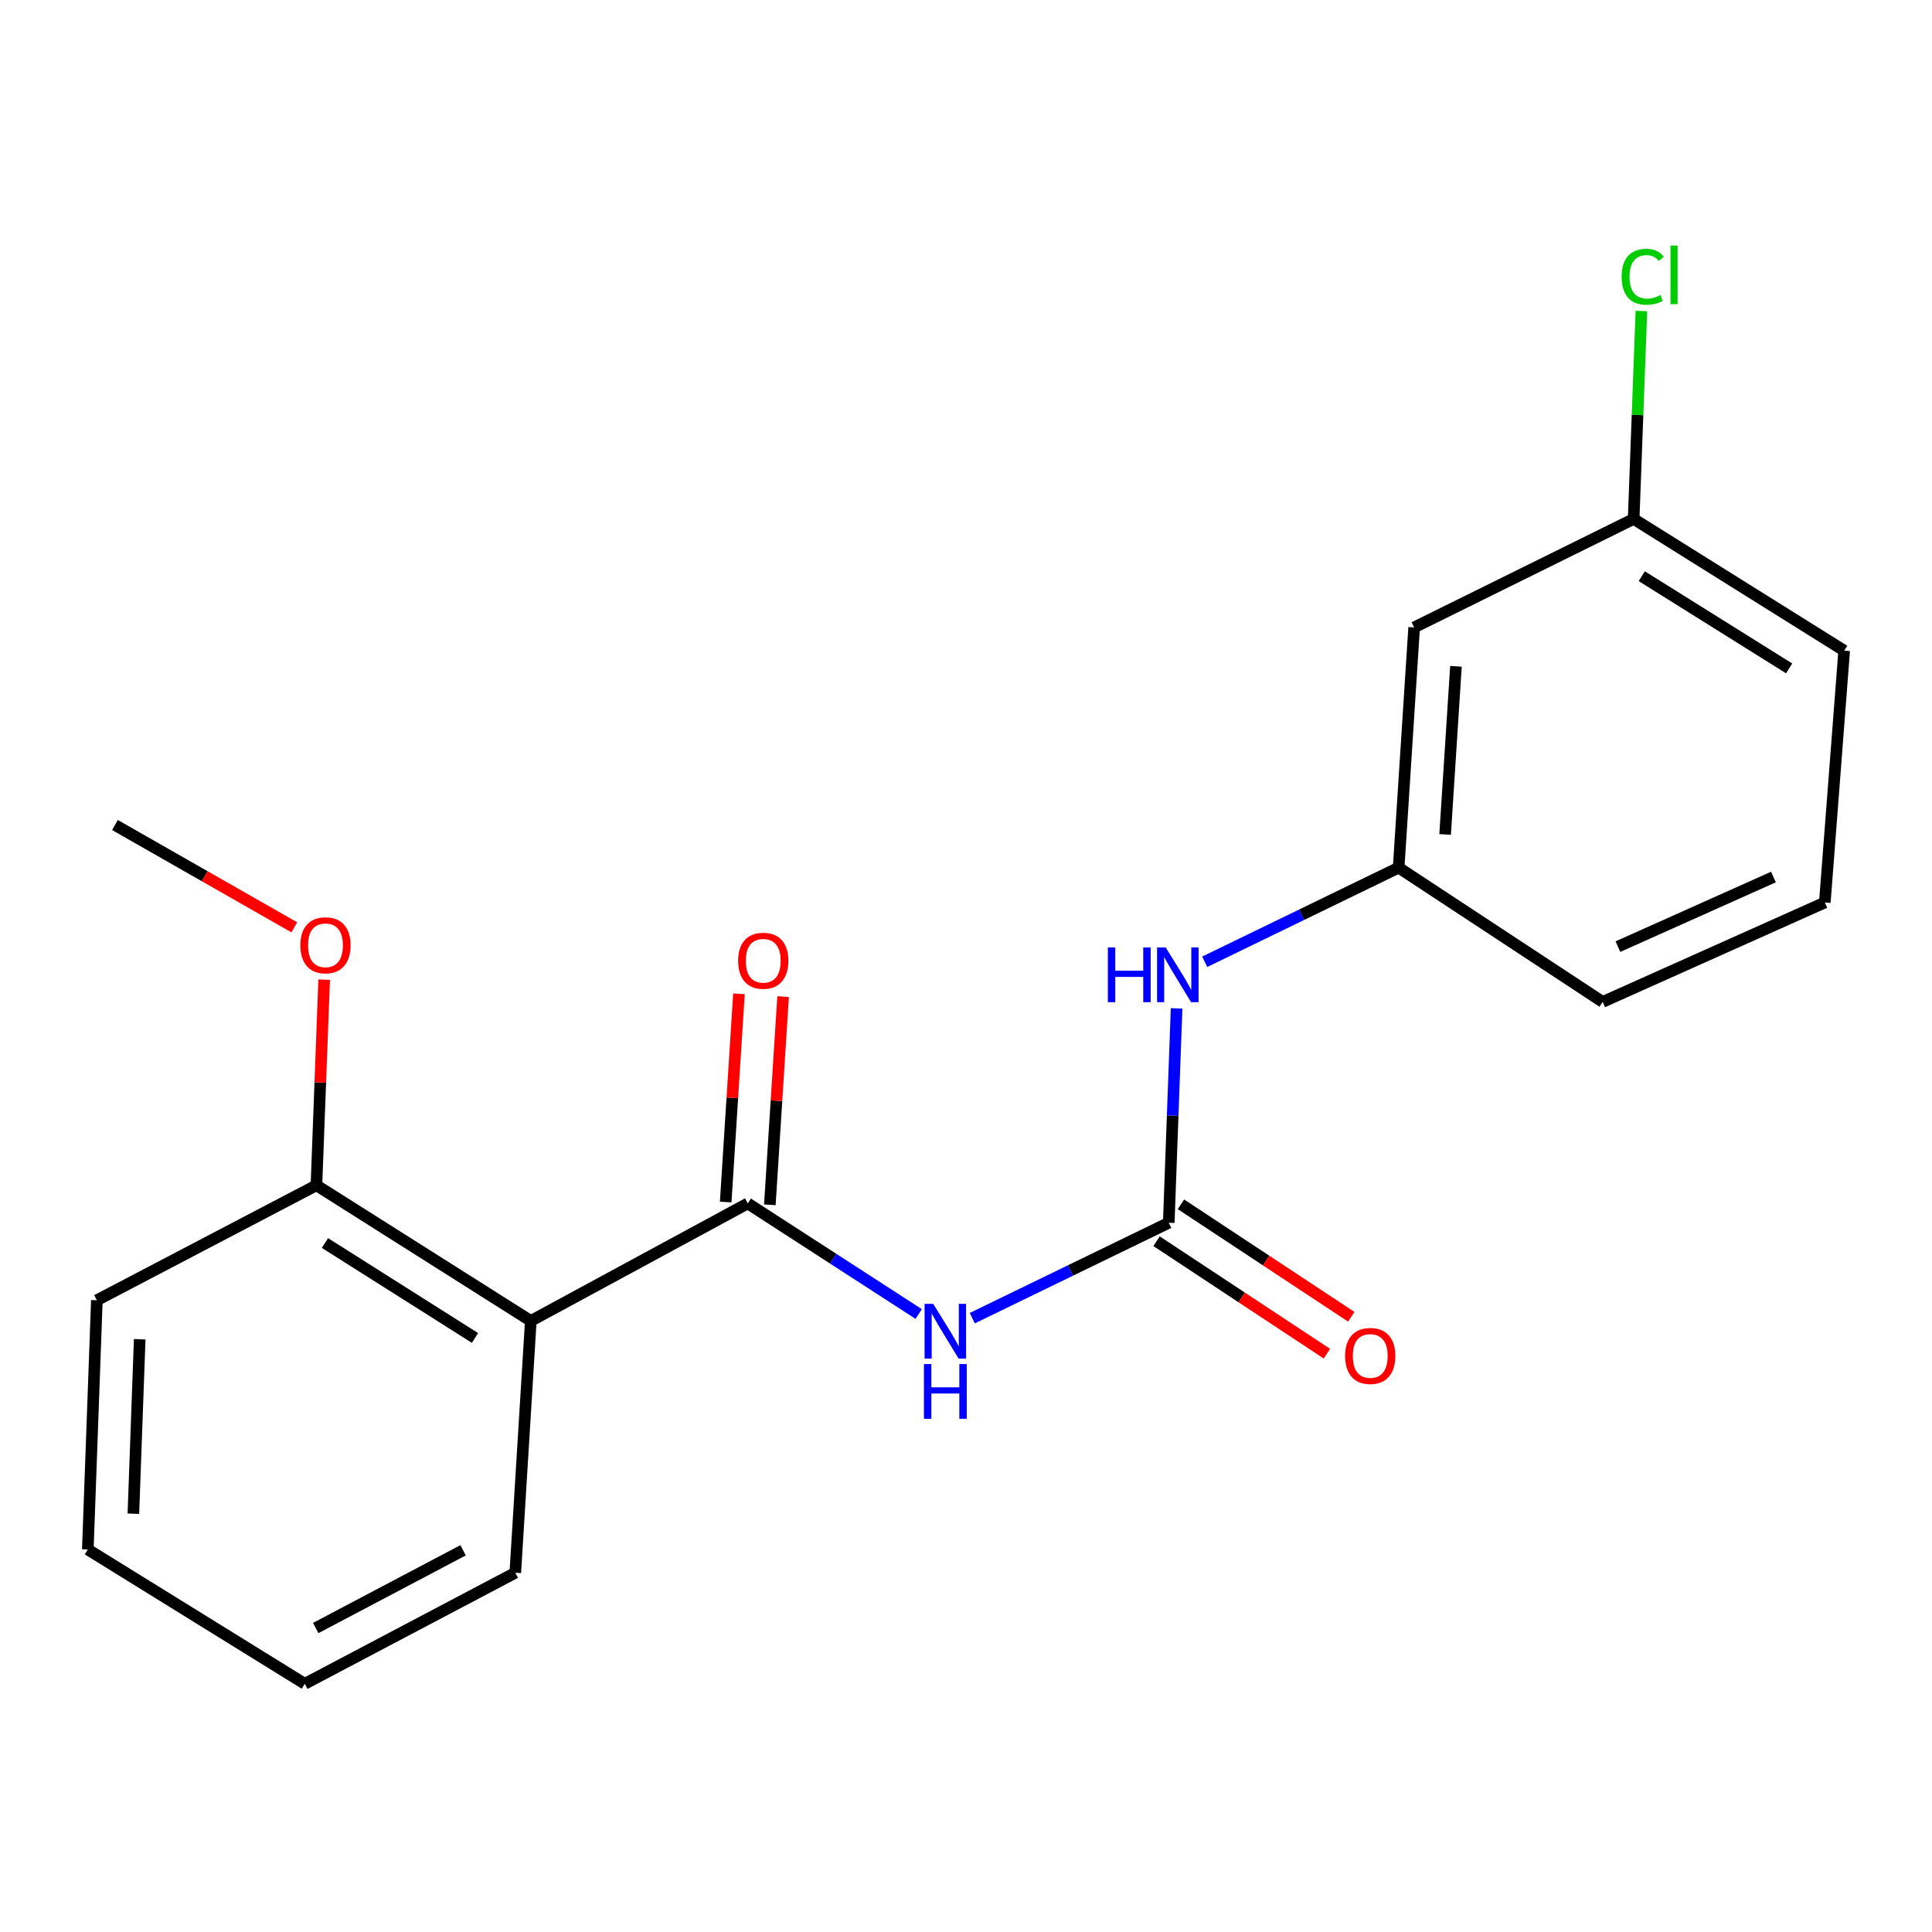 <?xml version='1.0' encoding='iso-8859-1'?>
<svg version='1.1' baseProfile='full'
              xmlns='http://www.w3.org/2000/svg'
                      xmlns:rdkit='http://www.rdkit.org/xml'
                      xmlns:xlink='http://www.w3.org/1999/xlink'
                  xml:space='preserve'
width='1000px' height='1000px' viewBox='0 0 1000 1000'>
<!-- END OF HEADER -->
<rect style='opacity:1.0;fill:#FFFFFF;stroke:none' width='1000' height='1000' x='0' y='0'> </rect>
<path class='bond-0' d='M 387.041,622.886 L 431.28,651.509' style='fill:none;fill-rule:evenodd;stroke:#000000;stroke-width:6px;stroke-linecap:butt;stroke-linejoin:miter;stroke-opacity:1' />
<path class='bond-0' d='M 431.28,651.509 L 475.518,680.132' style='fill:none;fill-rule:evenodd;stroke:#0000FF;stroke-width:6px;stroke-linecap:butt;stroke-linejoin:miter;stroke-opacity:1' />
<path class='bond-2' d='M 387.041,622.886 L 274.743,683.709' style='fill:none;fill-rule:evenodd;stroke:#000000;stroke-width:6px;stroke-linecap:butt;stroke-linejoin:miter;stroke-opacity:1' />
<path class='bond-4' d='M 398.465,623.615 L 401.901,569.73' style='fill:none;fill-rule:evenodd;stroke:#000000;stroke-width:6px;stroke-linecap:butt;stroke-linejoin:miter;stroke-opacity:1' />
<path class='bond-4' d='M 401.901,569.73 L 405.336,515.845' style='fill:none;fill-rule:evenodd;stroke:#FF0000;stroke-width:6px;stroke-linecap:butt;stroke-linejoin:miter;stroke-opacity:1' />
<path class='bond-4' d='M 375.617,622.158 L 379.053,568.273' style='fill:none;fill-rule:evenodd;stroke:#000000;stroke-width:6px;stroke-linecap:butt;stroke-linejoin:miter;stroke-opacity:1' />
<path class='bond-4' d='M 379.053,568.273 L 382.488,514.388' style='fill:none;fill-rule:evenodd;stroke:#FF0000;stroke-width:6px;stroke-linecap:butt;stroke-linejoin:miter;stroke-opacity:1' />
<path class='bond-1' d='M 503.257,682.276 L 554.102,657.586' style='fill:none;fill-rule:evenodd;stroke:#0000FF;stroke-width:6px;stroke-linecap:butt;stroke-linejoin:miter;stroke-opacity:1' />
<path class='bond-1' d='M 554.102,657.586 L 604.946,632.896' style='fill:none;fill-rule:evenodd;stroke:#000000;stroke-width:6px;stroke-linecap:butt;stroke-linejoin:miter;stroke-opacity:1' />
<path class='bond-3' d='M 604.946,632.896 L 606.975,577.419' style='fill:none;fill-rule:evenodd;stroke:#000000;stroke-width:6px;stroke-linecap:butt;stroke-linejoin:miter;stroke-opacity:1' />
<path class='bond-3' d='M 606.975,577.419 L 609.004,521.943' style='fill:none;fill-rule:evenodd;stroke:#0000FF;stroke-width:6px;stroke-linecap:butt;stroke-linejoin:miter;stroke-opacity:1' />
<path class='bond-6' d='M 598.638,642.449 L 642.718,671.556' style='fill:none;fill-rule:evenodd;stroke:#000000;stroke-width:6px;stroke-linecap:butt;stroke-linejoin:miter;stroke-opacity:1' />
<path class='bond-6' d='M 642.718,671.556 L 686.799,700.663' style='fill:none;fill-rule:evenodd;stroke:#FF0000;stroke-width:6px;stroke-linecap:butt;stroke-linejoin:miter;stroke-opacity:1' />
<path class='bond-6' d='M 611.254,623.344 L 655.334,652.451' style='fill:none;fill-rule:evenodd;stroke:#000000;stroke-width:6px;stroke-linecap:butt;stroke-linejoin:miter;stroke-opacity:1' />
<path class='bond-6' d='M 655.334,652.451 L 699.414,681.558' style='fill:none;fill-rule:evenodd;stroke:#FF0000;stroke-width:6px;stroke-linecap:butt;stroke-linejoin:miter;stroke-opacity:1' />
<path class='bond-5' d='M 274.743,683.709 L 163.781,613.499' style='fill:none;fill-rule:evenodd;stroke:#000000;stroke-width:6px;stroke-linecap:butt;stroke-linejoin:miter;stroke-opacity:1' />
<path class='bond-5' d='M 245.857,692.525 L 168.184,643.378' style='fill:none;fill-rule:evenodd;stroke:#000000;stroke-width:6px;stroke-linecap:butt;stroke-linejoin:miter;stroke-opacity:1' />
<path class='bond-11' d='M 274.743,683.709 L 266.717,814.056' style='fill:none;fill-rule:evenodd;stroke:#000000;stroke-width:6px;stroke-linecap:butt;stroke-linejoin:miter;stroke-opacity:1' />
<path class='bond-7' d='M 623.556,497.817 L 673.745,473.454' style='fill:none;fill-rule:evenodd;stroke:#0000FF;stroke-width:6px;stroke-linecap:butt;stroke-linejoin:miter;stroke-opacity:1' />
<path class='bond-7' d='M 673.745,473.454 L 723.934,449.091' style='fill:none;fill-rule:evenodd;stroke:#000000;stroke-width:6px;stroke-linecap:butt;stroke-linejoin:miter;stroke-opacity:1' />
<path class='bond-12' d='M 163.781,613.499 L 165.785,560.282' style='fill:none;fill-rule:evenodd;stroke:#000000;stroke-width:6px;stroke-linecap:butt;stroke-linejoin:miter;stroke-opacity:1' />
<path class='bond-12' d='M 165.785,560.282 L 167.789,507.065' style='fill:none;fill-rule:evenodd;stroke:#FF0000;stroke-width:6px;stroke-linecap:butt;stroke-linejoin:miter;stroke-opacity:1' />
<path class='bond-15' d='M 163.781,613.499 L 50.135,673.013' style='fill:none;fill-rule:evenodd;stroke:#000000;stroke-width:6px;stroke-linecap:butt;stroke-linejoin:miter;stroke-opacity:1' />
<path class='bond-8' d='M 723.934,449.091 L 731.96,324.749' style='fill:none;fill-rule:evenodd;stroke:#000000;stroke-width:6px;stroke-linecap:butt;stroke-linejoin:miter;stroke-opacity:1' />
<path class='bond-8' d='M 747.985,431.915 L 753.603,344.875' style='fill:none;fill-rule:evenodd;stroke:#000000;stroke-width:6px;stroke-linecap:butt;stroke-linejoin:miter;stroke-opacity:1' />
<path class='bond-14' d='M 723.934,449.091 L 829.541,518.589' style='fill:none;fill-rule:evenodd;stroke:#000000;stroke-width:6px;stroke-linecap:butt;stroke-linejoin:miter;stroke-opacity:1' />
<path class='bond-9' d='M 731.96,324.749 L 845.58,268.606' style='fill:none;fill-rule:evenodd;stroke:#000000;stroke-width:6px;stroke-linecap:butt;stroke-linejoin:miter;stroke-opacity:1' />
<path class='bond-10' d='M 845.58,268.606 L 847.58,214.787' style='fill:none;fill-rule:evenodd;stroke:#000000;stroke-width:6px;stroke-linecap:butt;stroke-linejoin:miter;stroke-opacity:1' />
<path class='bond-10' d='M 847.58,214.787 L 849.579,160.967' style='fill:none;fill-rule:evenodd;stroke:#00CC00;stroke-width:6px;stroke-linecap:butt;stroke-linejoin:miter;stroke-opacity:1' />
<path class='bond-21' d='M 845.58,268.606 L 954.545,336.781' style='fill:none;fill-rule:evenodd;stroke:#000000;stroke-width:6px;stroke-linecap:butt;stroke-linejoin:miter;stroke-opacity:1' />
<path class='bond-21' d='M 849.782,298.241 L 926.057,345.963' style='fill:none;fill-rule:evenodd;stroke:#000000;stroke-width:6px;stroke-linecap:butt;stroke-linejoin:miter;stroke-opacity:1' />
<path class='bond-18' d='M 266.717,814.056 L 157.752,871.534' style='fill:none;fill-rule:evenodd;stroke:#000000;stroke-width:6px;stroke-linecap:butt;stroke-linejoin:miter;stroke-opacity:1' />
<path class='bond-18' d='M 239.691,802.427 L 163.415,842.662' style='fill:none;fill-rule:evenodd;stroke:#000000;stroke-width:6px;stroke-linecap:butt;stroke-linejoin:miter;stroke-opacity:1' />
<path class='bond-17' d='M 152.325,479.988 L 105.911,453.506' style='fill:none;fill-rule:evenodd;stroke:#FF0000;stroke-width:6px;stroke-linecap:butt;stroke-linejoin:miter;stroke-opacity:1' />
<path class='bond-17' d='M 105.911,453.506 L 59.496,427.024' style='fill:none;fill-rule:evenodd;stroke:#000000;stroke-width:6px;stroke-linecap:butt;stroke-linejoin:miter;stroke-opacity:1' />
<path class='bond-13' d='M 944.523,467.127 L 829.541,518.589' style='fill:none;fill-rule:evenodd;stroke:#000000;stroke-width:6px;stroke-linecap:butt;stroke-linejoin:miter;stroke-opacity:1' />
<path class='bond-13' d='M 917.923,453.949 L 837.436,489.973' style='fill:none;fill-rule:evenodd;stroke:#000000;stroke-width:6px;stroke-linecap:butt;stroke-linejoin:miter;stroke-opacity:1' />
<path class='bond-16' d='M 944.523,467.127 L 954.545,336.781' style='fill:none;fill-rule:evenodd;stroke:#000000;stroke-width:6px;stroke-linecap:butt;stroke-linejoin:miter;stroke-opacity:1' />
<path class='bond-20' d='M 50.135,673.013 L 45.455,802.01' style='fill:none;fill-rule:evenodd;stroke:#000000;stroke-width:6px;stroke-linecap:butt;stroke-linejoin:miter;stroke-opacity:1' />
<path class='bond-20' d='M 72.313,693.192 L 69.036,783.491' style='fill:none;fill-rule:evenodd;stroke:#000000;stroke-width:6px;stroke-linecap:butt;stroke-linejoin:miter;stroke-opacity:1' />
<path class='bond-19' d='M 157.752,871.534 L 45.455,802.01' style='fill:none;fill-rule:evenodd;stroke:#000000;stroke-width:6px;stroke-linecap:butt;stroke-linejoin:miter;stroke-opacity:1' />
<path  class='atom-1' d='M 483.043 674.891
L 492.323 689.891
Q 493.243 691.371, 494.723 694.051
Q 496.203 696.731, 496.283 696.891
L 496.283 674.891
L 500.043 674.891
L 500.043 703.211
L 496.163 703.211
L 486.203 686.811
Q 485.043 684.891, 483.803 682.691
Q 482.603 680.491, 482.243 679.811
L 482.243 703.211
L 478.563 703.211
L 478.563 674.891
L 483.043 674.891
' fill='#0000FF'/>
<path  class='atom-1' d='M 478.223 706.043
L 482.063 706.043
L 482.063 718.083
L 496.543 718.083
L 496.543 706.043
L 500.383 706.043
L 500.383 734.363
L 496.543 734.363
L 496.543 721.283
L 482.063 721.283
L 482.063 734.363
L 478.223 734.363
L 478.223 706.043
' fill='#0000FF'/>
<path  class='atom-4' d='M 573.419 490.412
L 577.259 490.412
L 577.259 502.452
L 591.739 502.452
L 591.739 490.412
L 595.579 490.412
L 595.579 518.732
L 591.739 518.732
L 591.739 505.652
L 577.259 505.652
L 577.259 518.732
L 573.419 518.732
L 573.419 490.412
' fill='#0000FF'/>
<path  class='atom-4' d='M 603.379 490.412
L 612.659 505.412
Q 613.579 506.892, 615.059 509.572
Q 616.539 512.252, 616.619 512.412
L 616.619 490.412
L 620.379 490.412
L 620.379 518.732
L 616.499 518.732
L 606.539 502.332
Q 605.379 500.412, 604.139 498.212
Q 602.939 496.012, 602.579 495.332
L 602.579 518.732
L 598.899 518.732
L 598.899 490.412
L 603.379 490.412
' fill='#0000FF'/>
<path  class='atom-5' d='M 382.054 497.288
Q 382.054 490.488, 385.414 486.688
Q 388.774 482.888, 395.054 482.888
Q 401.334 482.888, 404.694 486.688
Q 408.054 490.488, 408.054 497.288
Q 408.054 504.168, 404.654 508.088
Q 401.254 511.968, 395.054 511.968
Q 388.814 511.968, 385.414 508.088
Q 382.054 504.208, 382.054 497.288
M 395.054 508.768
Q 399.374 508.768, 401.694 505.888
Q 404.054 502.968, 404.054 497.288
Q 404.054 491.728, 401.694 488.928
Q 399.374 486.088, 395.054 486.088
Q 390.734 486.088, 388.374 488.888
Q 386.054 491.688, 386.054 497.288
Q 386.054 503.008, 388.374 505.888
Q 390.734 508.768, 395.054 508.768
' fill='#FF0000'/>
<path  class='atom-7' d='M 696.231 701.838
Q 696.231 695.038, 699.591 691.238
Q 702.951 687.438, 709.231 687.438
Q 715.511 687.438, 718.871 691.238
Q 722.231 695.038, 722.231 701.838
Q 722.231 708.718, 718.831 712.638
Q 715.431 716.518, 709.231 716.518
Q 702.991 716.518, 699.591 712.638
Q 696.231 708.758, 696.231 701.838
M 709.231 713.318
Q 713.551 713.318, 715.871 710.438
Q 718.231 707.518, 718.231 701.838
Q 718.231 696.278, 715.871 693.478
Q 713.551 690.638, 709.231 690.638
Q 704.911 690.638, 702.551 693.438
Q 700.231 696.238, 700.231 701.838
Q 700.231 707.558, 702.551 710.438
Q 704.911 713.318, 709.231 713.318
' fill='#FF0000'/>
<path  class='atom-11' d='M 839.354 143.246
Q 839.354 136.206, 842.634 132.526
Q 845.954 128.806, 852.234 128.806
Q 858.074 128.806, 861.194 132.926
L 858.554 135.086
Q 856.274 132.086, 852.234 132.086
Q 847.954 132.086, 845.674 134.966
Q 843.434 137.806, 843.434 143.246
Q 843.434 148.846, 845.754 151.726
Q 848.114 154.606, 852.674 154.606
Q 855.794 154.606, 859.434 152.726
L 860.554 155.726
Q 859.074 156.686, 856.834 157.246
Q 854.594 157.806, 852.114 157.806
Q 845.954 157.806, 842.634 154.046
Q 839.354 150.286, 839.354 143.246
' fill='#00CC00'/>
<path  class='atom-11' d='M 864.634 127.086
L 868.314 127.086
L 868.314 157.446
L 864.634 157.446
L 864.634 127.086
' fill='#00CC00'/>
<path  class='atom-13' d='M 155.462 489.275
Q 155.462 482.475, 158.822 478.675
Q 162.182 474.875, 168.462 474.875
Q 174.742 474.875, 178.102 478.675
Q 181.462 482.475, 181.462 489.275
Q 181.462 496.155, 178.062 500.075
Q 174.662 503.955, 168.462 503.955
Q 162.222 503.955, 158.822 500.075
Q 155.462 496.195, 155.462 489.275
M 168.462 500.755
Q 172.782 500.755, 175.102 497.875
Q 177.462 494.955, 177.462 489.275
Q 177.462 483.715, 175.102 480.915
Q 172.782 478.075, 168.462 478.075
Q 164.142 478.075, 161.782 480.875
Q 159.462 483.675, 159.462 489.275
Q 159.462 494.995, 161.782 497.875
Q 164.142 500.755, 168.462 500.755
' fill='#FF0000'/>
</svg>
